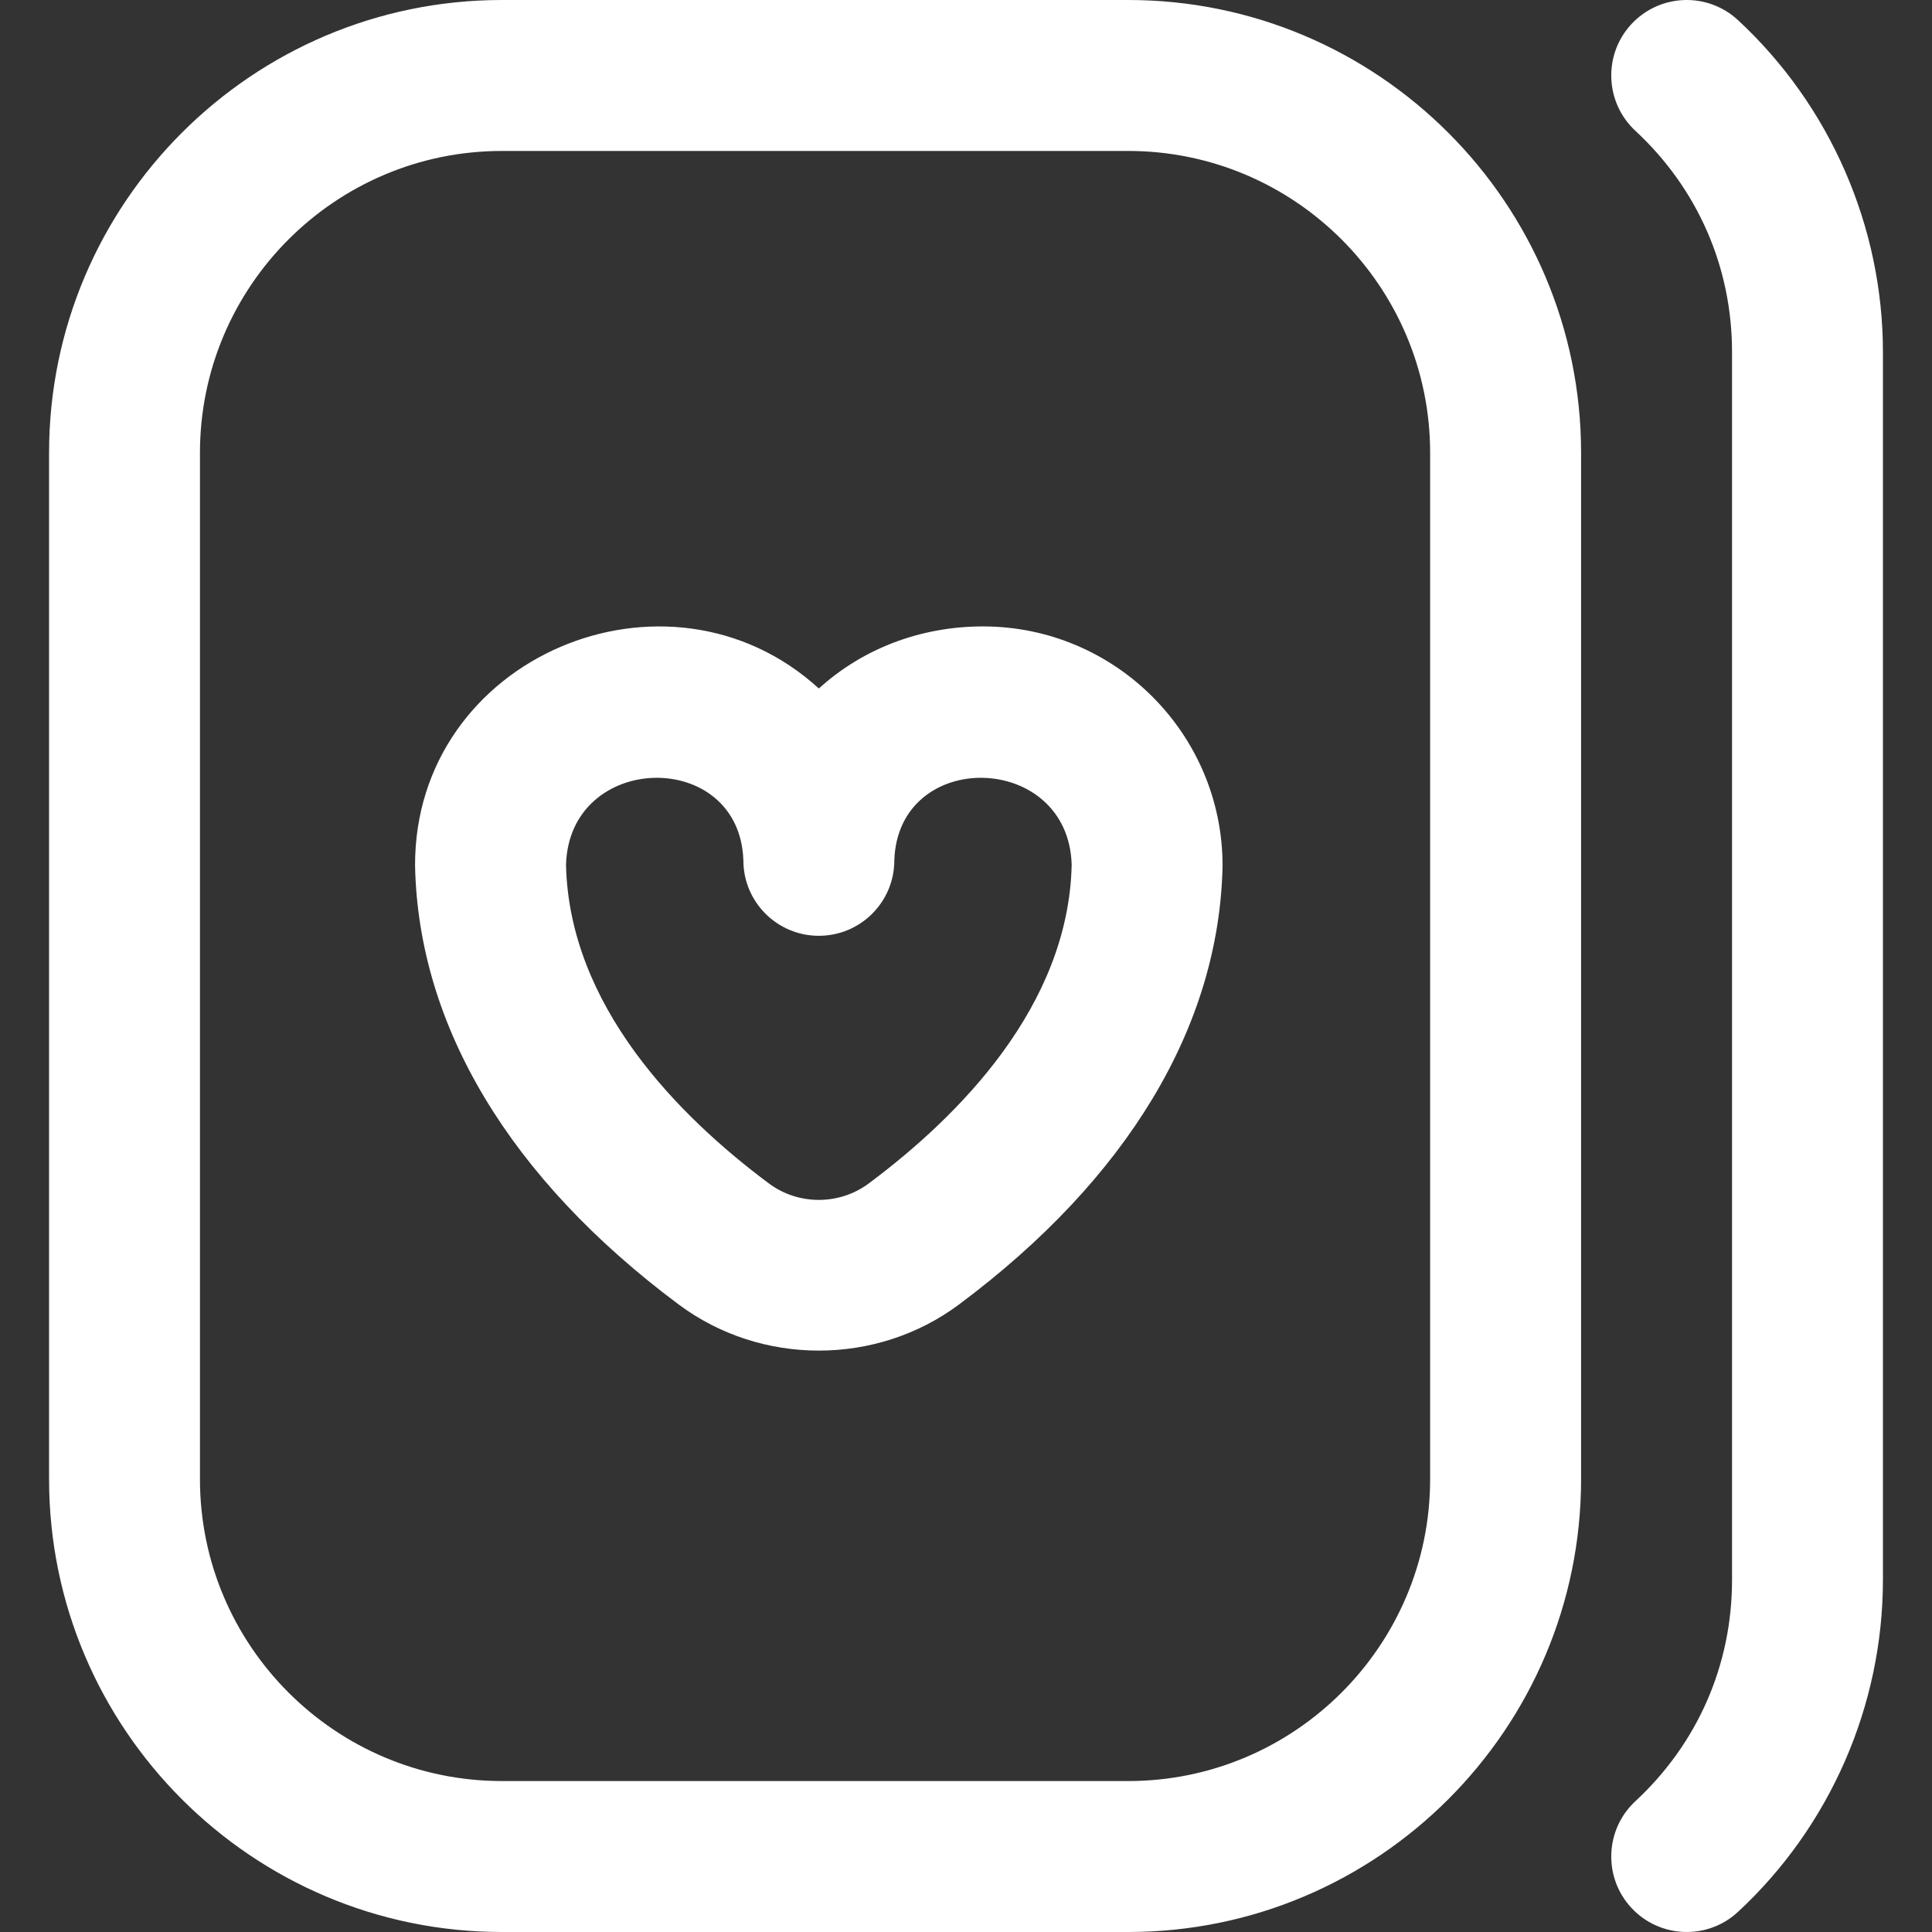 <svg width="30" height="30" viewBox="0 0 30 30" fill="none" xmlns="http://www.w3.org/2000/svg">
<rect x="0" y="0" width="30" height="30" fill="#333333" stroke="none"/>
<g clip-path="url(#clip0_612_3737)">
<path d="M17.52 1.36364e-05H7.793C3.916 1.36364e-05 0.762 3.154 0.762 7.031V22.969C0.762 26.846 3.916 30 7.793 30H17.52C21.397 30 24.551 26.846 24.551 22.969V7.031C24.551 3.154 21.397 1.36364e-05 17.52 1.36364e-05ZM22.207 22.969C22.207 25.553 20.104 27.656 17.52 27.656H7.793C5.208 27.656 3.105 25.553 3.105 22.969V7.031C3.105 4.447 5.208 2.344 7.793 2.344H17.52C20.104 2.344 22.207 4.447 22.207 7.031V22.969ZM29.238 5.468V24.532C29.238 26.482 28.418 28.361 26.988 29.687C26.515 30.127 25.773 30.1 25.332 29.625C24.892 29.151 24.92 28.409 25.394 27.969C26.362 27.072 26.895 25.851 26.895 24.532V5.468C26.895 4.149 26.362 2.929 25.394 2.031C24.92 1.591 24.892 0.849 25.332 0.375C25.773 -0.1 26.514 -0.127 26.988 0.313C28.418 1.639 29.238 3.518 29.238 5.468ZM6.445 13.443C6.445 13.435 6.445 13.451 6.445 13.443V13.443ZM18.984 13.443C18.984 13.451 18.985 13.435 18.984 13.443V13.443ZM15.264 9.727C14.268 9.727 13.376 10.09 12.715 10.691C10.373 8.552 6.435 10.195 6.445 13.443C6.496 15.927 7.912 18.298 10.54 20.257C11.18 20.734 11.947 20.972 12.715 20.972C13.482 20.972 14.25 20.734 14.89 20.257C17.518 18.298 18.934 15.927 18.984 13.443C18.984 11.394 17.315 9.727 15.264 9.727ZM13.489 18.377C13.033 18.717 12.396 18.717 11.94 18.377C10.53 17.326 8.84 15.616 8.789 13.432C8.836 11.667 11.484 11.611 11.543 13.359C11.543 14.007 12.068 14.531 12.715 14.531C13.362 14.531 13.887 14.007 13.887 13.359C13.945 11.61 16.595 11.668 16.641 13.432C16.59 15.616 14.9 17.326 13.489 18.377Z" fill="white"/>
</g>
<defs>
<clipPath id="clip0_612_3737">
<rect width="30" height="30" fill="white"/>
</clipPath>
</defs>
</svg>
